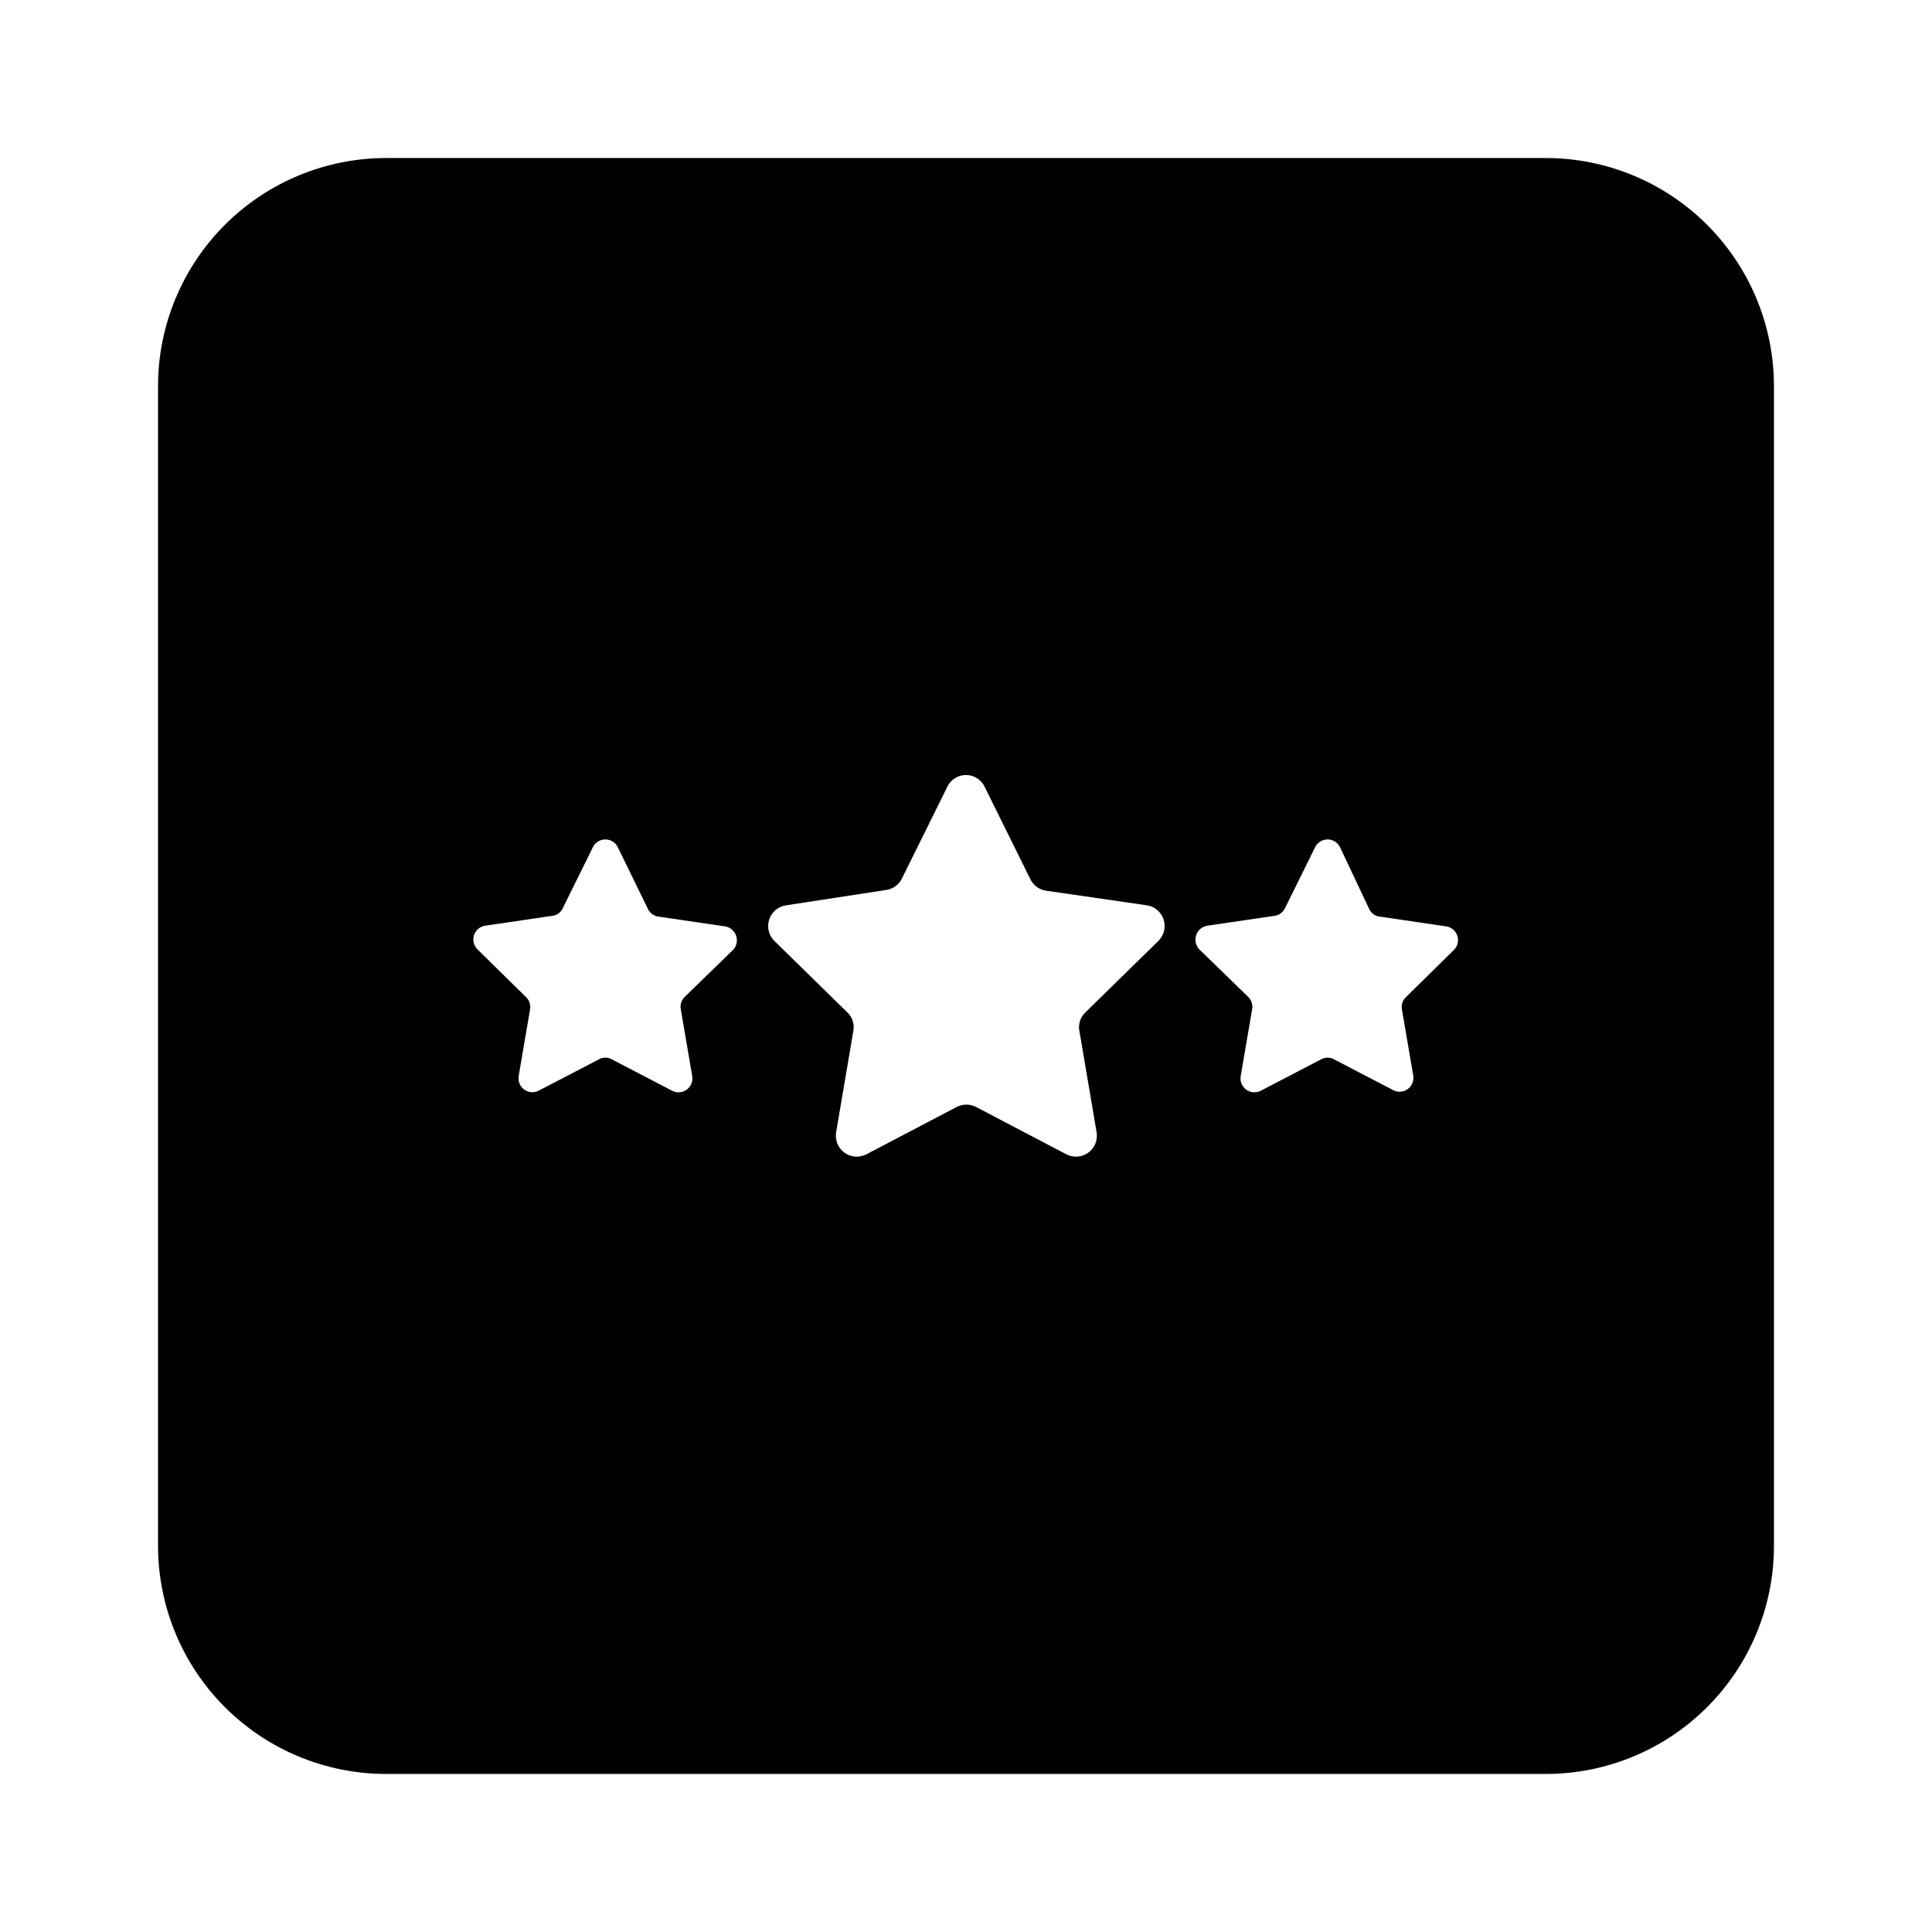 <?xml version="1.0" encoding="UTF-8"?>
<!-- Uploaded to: SVG Repo, www.svgrepo.com, Generator: SVG Repo Mixer Tools -->
<svg fill="#000000" width="800px" height="800px" version="1.1" viewBox="144 144 512 512" xmlns="http://www.w3.org/2000/svg">
 <path d="m553.66 185.88h-307.32c-16.035 0-31.41 6.371-42.75 17.707-11.336 11.34-17.707 26.715-17.707 42.75v307.32c0 16.035 6.371 31.41 17.707 42.75 11.34 11.336 26.715 17.707 42.75 17.707h307.32c16.035 0 31.41-6.371 42.75-17.707 11.336-11.34 17.707-26.715 17.707-42.75v-307.32c0-16.035-6.371-31.41-17.707-42.75-11.34-11.336-26.715-17.707-42.75-17.707zm-215.28 209.74-12.949 12.594c-0.863 0.855-1.238 2.082-1.008 3.273l3.023 17.684c0.238 1.383-0.328 2.781-1.461 3.602-1.137 0.824-2.641 0.934-3.879 0.277l-15.973-8.312h0.004c-1.066-0.602-2.363-0.602-3.426 0l-15.973 8.312c-1.234 0.629-2.719 0.504-3.836-0.312-1.117-0.82-1.68-2.199-1.453-3.566l3.023-17.684c0.215-1.207-0.203-2.445-1.109-3.273l-12.797-12.594c-1.016-0.973-1.391-2.441-0.961-3.781 0.43-1.34 1.582-2.316 2.977-2.519l17.785-2.621v0.004c1.215-0.129 2.273-0.898 2.769-2.016l7.961-16.121c0.605-1.289 1.902-2.109 3.324-2.109s2.719 0.82 3.324 2.109l7.961 16.32c0.52 1.102 1.566 1.859 2.769 2.016l17.785 2.621c1.309 0.25 2.379 1.18 2.816 2.438 0.438 1.258 0.168 2.652-0.699 3.66zm112.55-2.215-19.297 18.895v-0.004c-1.363 1.293-1.953 3.199-1.562 5.035l4.535 26.703c0.363 2.086-0.492 4.195-2.207 5.438-1.711 1.242-3.984 1.398-5.852 0.406l-23.93-12.543h-0.004c-1.586-0.793-3.449-0.793-5.035 0l-23.93 12.543h-0.004c-1.867 0.992-4.141 0.836-5.852-0.406-1.715-1.242-2.57-3.352-2.207-5.438l4.535-26.703h-0.004c0.395-1.836-0.199-3.742-1.559-5.035l-19.297-18.895c-1.52-1.465-2.078-3.664-1.434-5.676 0.641-2.012 2.367-3.484 4.457-3.797l26.551-4.078c1.809-0.25 3.375-1.383 4.18-3.023l11.941-24.133c0.871-2.008 2.848-3.309 5.039-3.309 2.188 0 4.164 1.301 5.035 3.309l12.043 24.336v-0.004c0.805 1.641 2.371 2.773 4.18 3.023l26.754 3.879c2.07 0.344 3.769 1.828 4.387 3.836 0.617 2.004 0.051 4.188-1.465 5.637zm78.492 2.215-12.797 12.594c-0.906 0.828-1.324 2.066-1.105 3.273l3.023 17.684h-0.004c0.172 1.301-0.363 2.59-1.402 3.391-1.035 0.797-2.422 0.984-3.633 0.488l-15.973-8.312c-1.062-0.602-2.363-0.602-3.426 0l-15.973 8.312h0.004c-1.242 0.656-2.746 0.547-3.879-0.277-1.133-0.82-1.703-2.219-1.461-3.602l3.023-17.684h-0.004c0.234-1.191-0.145-2.418-1.008-3.273l-12.949-12.594h0.004c-0.98-1.004-1.32-2.469-0.871-3.801 0.445-1.328 1.598-2.293 2.984-2.5l17.785-2.621v0.004c1.207-0.156 2.25-0.918 2.773-2.016l7.961-16.121h-0.004c0.609-1.289 1.906-2.109 3.328-2.109s2.715 0.82 3.324 2.109l7.707 16.32c0.5 1.121 1.555 1.887 2.773 2.016l17.785 2.621h-0.004c1.309 0.25 2.379 1.191 2.797 2.457 0.418 1.266 0.121 2.656-0.781 3.641z"/>
</svg>